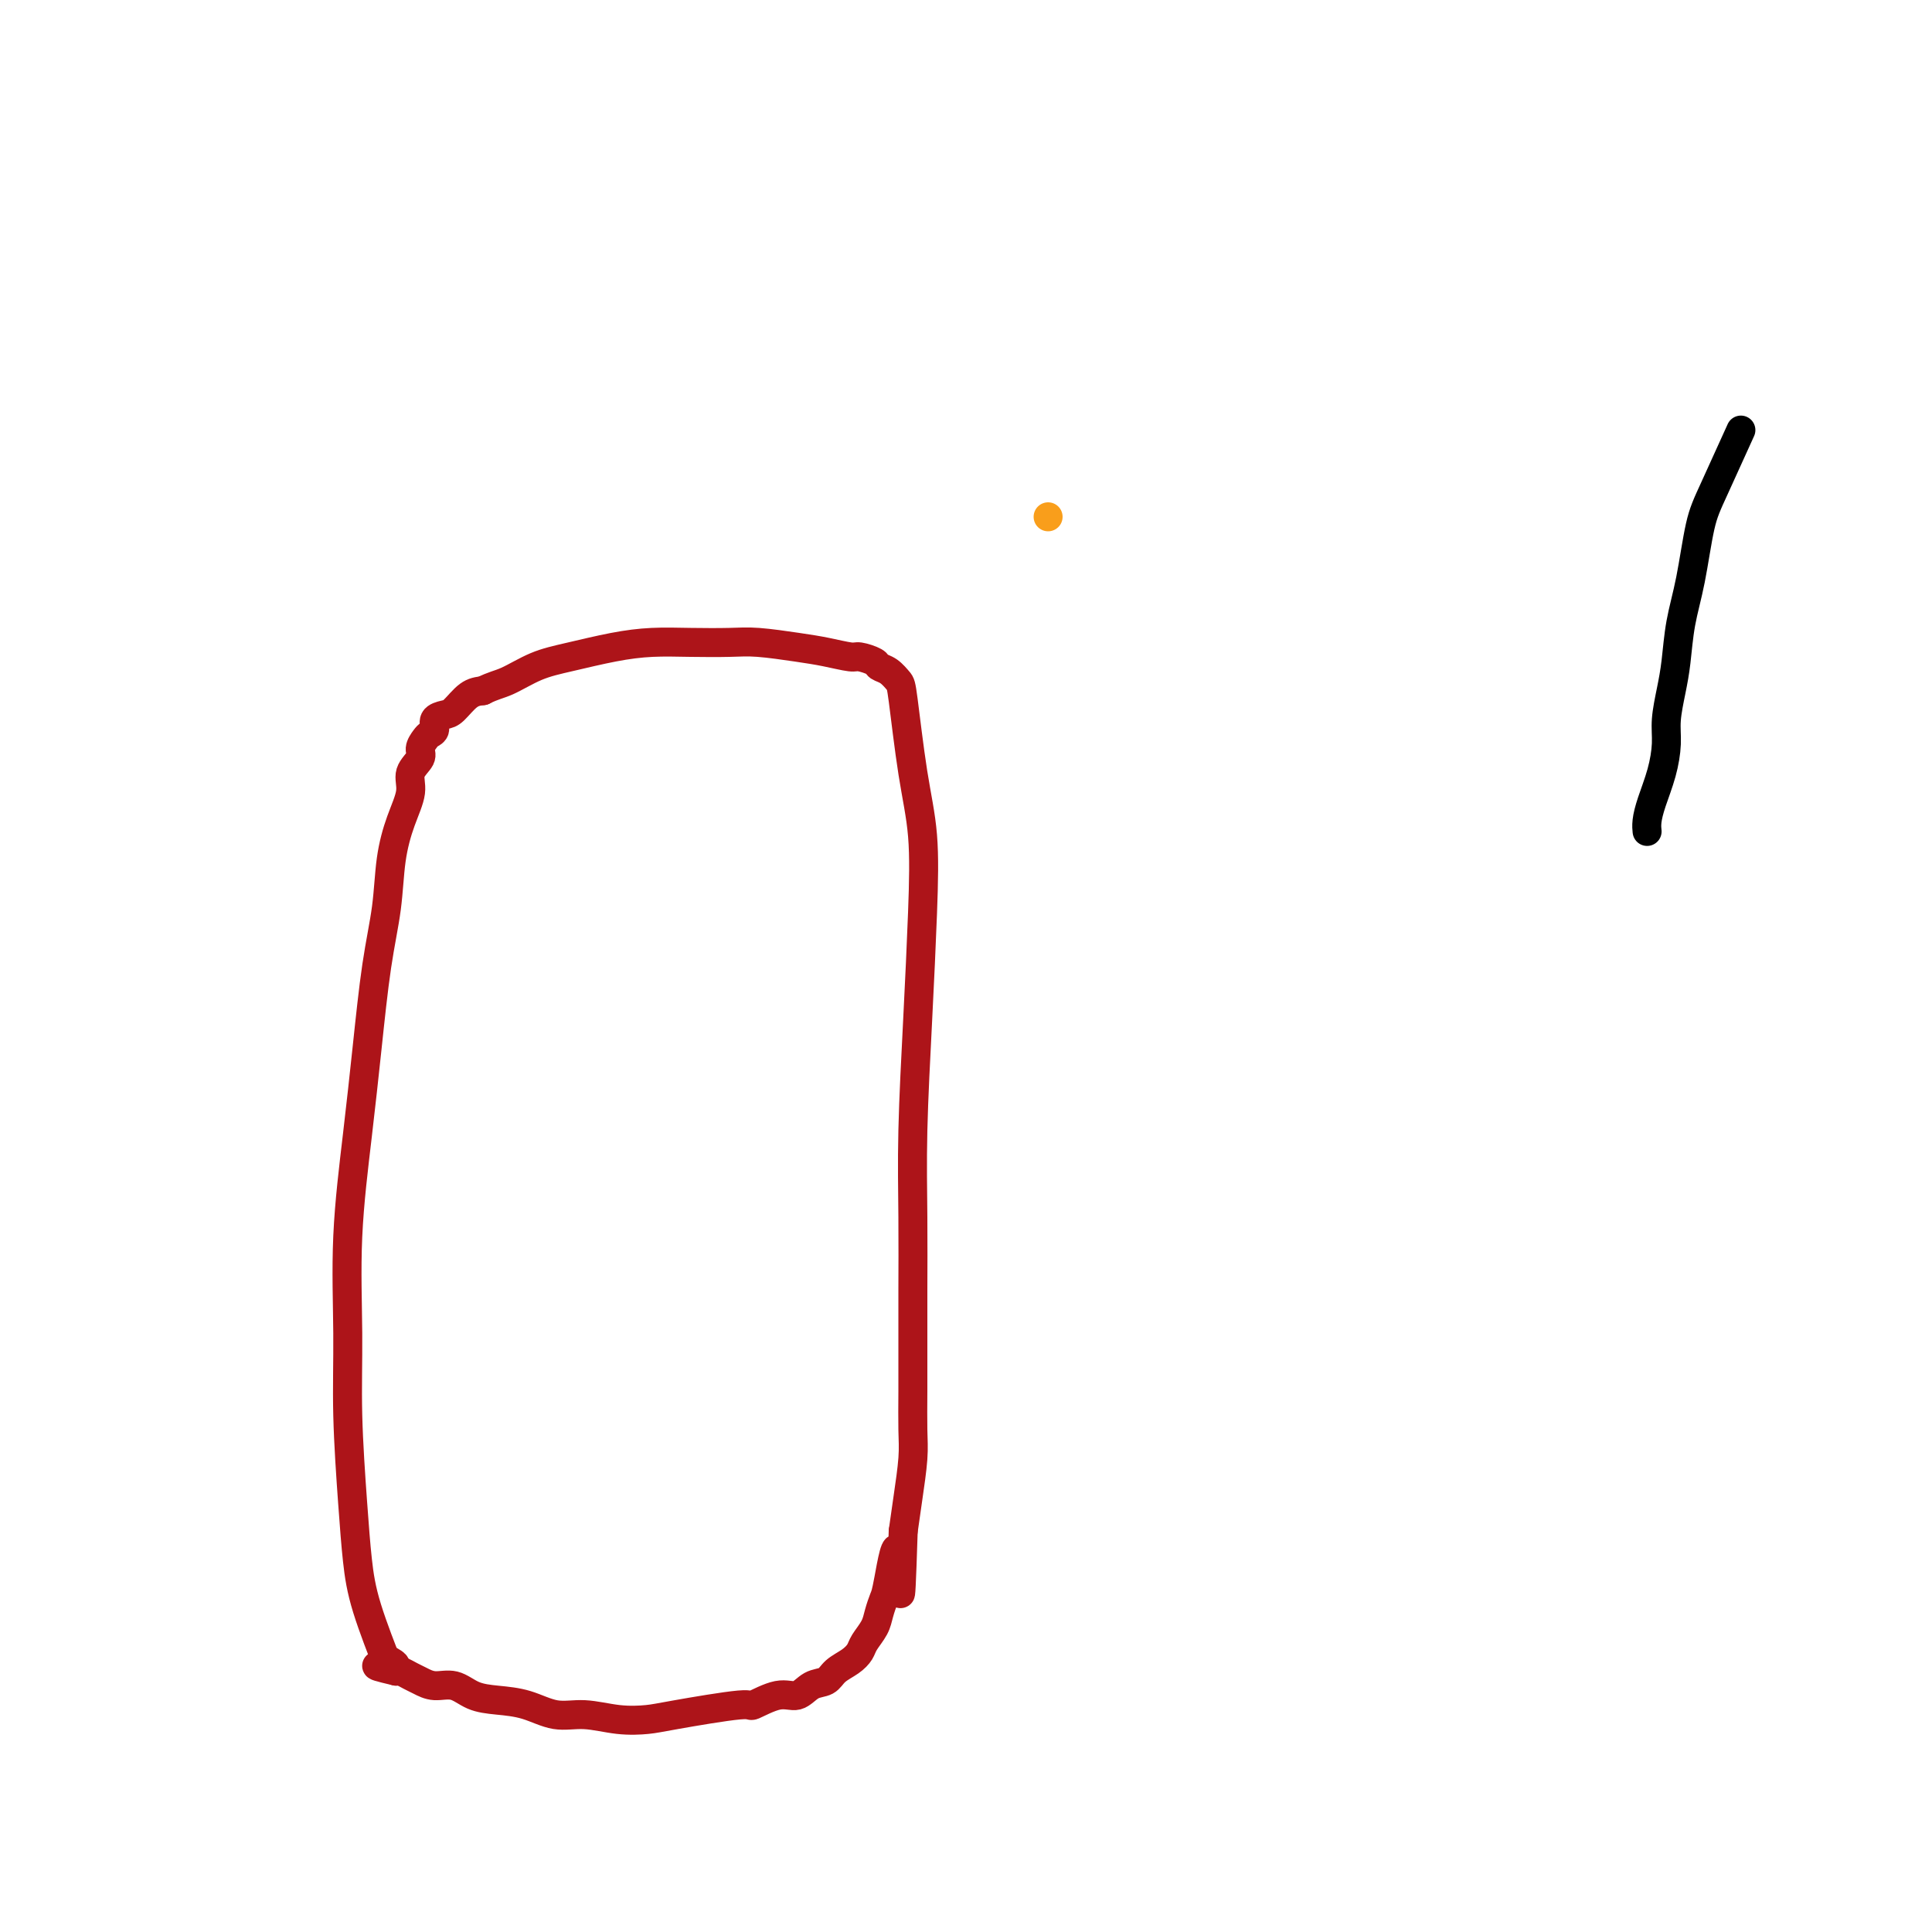 <svg viewBox='0 0 400 400' version='1.1' xmlns='http://www.w3.org/2000/svg' xmlns:xlink='http://www.w3.org/1999/xlink'><g fill='none' stroke='#000000' stroke-width='6' stroke-linecap='round' stroke-linejoin='round'><path d='M360,90c0.035,-0.077 0.070,-0.155 0,0c-0.070,0.155 -0.245,0.541 0,0c0.245,-0.541 0.910,-2.010 0,0c-0.910,2.010 -3.396,7.499 -5,11c-1.604,3.501 -2.327,5.015 -3,8c-0.673,2.985 -1.294,7.442 -2,11c-0.706,3.558 -1.495,6.218 -2,9c-0.505,2.782 -0.726,5.687 -1,8c-0.274,2.313 -0.602,4.032 -1,6c-0.398,1.968 -0.867,4.183 -1,6c-0.133,1.817 0.069,3.237 0,5c-0.069,1.763 -0.411,3.870 -1,6c-0.589,2.130 -1.426,4.282 -2,6c-0.574,1.718 -0.885,3.001 -1,4c-0.115,0.999 -0.033,1.714 0,2c0.033,0.286 0.016,0.143 0,0'/></g>
<g fill='none' stroke='#AD1419' stroke-width='6' stroke-linecap='round' stroke-linejoin='round'><path d='M80,344c0.002,0.005 0.004,0.010 0,0c-0.004,-0.010 -0.014,-0.036 0,0c0.014,0.036 0.053,0.135 0,0c-0.053,-0.135 -0.199,-0.504 0,0c0.199,0.504 0.743,1.881 0,0c-0.743,-1.881 -2.773,-7.021 -4,-11c-1.227,-3.979 -1.651,-6.798 -2,-10c-0.349,-3.202 -0.624,-6.789 -1,-12c-0.376,-5.211 -0.855,-12.048 -1,-18c-0.145,-5.952 0.044,-11.021 0,-17c-0.044,-5.979 -0.320,-12.867 0,-20c0.320,-7.133 1.237,-14.509 2,-21c0.763,-6.491 1.373,-12.096 2,-18c0.627,-5.904 1.272,-12.105 2,-17c0.728,-4.895 1.538,-8.483 2,-12c0.462,-3.517 0.576,-6.962 1,-10c0.424,-3.038 1.156,-5.667 2,-8c0.844,-2.333 1.798,-4.369 2,-6c0.202,-1.631 -0.350,-2.857 0,-4c0.350,-1.143 1.600,-2.203 2,-3c0.400,-0.797 -0.052,-1.330 0,-2c0.052,-0.670 0.609,-1.475 1,-2c0.391,-0.525 0.618,-0.769 1,-1c0.382,-0.231 0.920,-0.451 1,-1c0.080,-0.549 -0.299,-1.429 0,-2c0.299,-0.571 1.276,-0.833 2,-1c0.724,-0.167 1.195,-0.237 2,-1c0.805,-0.763 1.944,-2.218 3,-3c1.056,-0.782 2.028,-0.891 3,-1'/><path d='M100,143c2.088,-1.069 3.308,-1.243 5,-2c1.692,-0.757 3.856,-2.098 6,-3c2.144,-0.902 4.267,-1.366 7,-2c2.733,-0.634 6.075,-1.439 9,-2c2.925,-0.561 5.432,-0.879 8,-1c2.568,-0.121 5.196,-0.044 8,0c2.804,0.044 5.784,0.054 8,0c2.216,-0.054 3.666,-0.173 6,0c2.334,0.173 5.550,0.638 8,1c2.450,0.362 4.133,0.622 6,1c1.867,0.378 3.917,0.874 5,1c1.083,0.126 1.197,-0.117 2,0c0.803,0.117 2.294,0.594 3,1c0.706,0.406 0.625,0.740 1,1c0.375,0.260 1.204,0.446 2,1c0.796,0.554 1.559,1.477 2,2c0.441,0.523 0.560,0.648 1,4c0.440,3.352 1.200,9.932 2,15c0.800,5.068 1.640,8.624 2,13c0.360,4.376 0.240,9.573 0,16c-0.240,6.427 -0.600,14.084 -1,22c-0.400,7.916 -0.839,16.092 -1,23c-0.161,6.908 -0.043,12.549 0,18c0.043,5.451 0.012,10.713 0,15c-0.012,4.287 -0.006,7.600 0,11c0.006,3.400 0.013,6.886 0,10c-0.013,3.114 -0.045,5.855 0,8c0.045,2.145 0.166,3.693 0,6c-0.166,2.307 -0.619,5.373 -1,8c-0.381,2.627 -0.691,4.813 -1,7'/><path d='M187,317c-0.736,23.161 -0.577,9.062 -1,5c-0.423,-4.062 -1.427,1.912 -2,5c-0.573,3.088 -0.716,3.288 -1,4c-0.284,0.712 -0.708,1.934 -1,3c-0.292,1.066 -0.452,1.976 -1,3c-0.548,1.024 -1.483,2.162 -2,3c-0.517,0.838 -0.617,1.375 -1,2c-0.383,0.625 -1.050,1.338 -2,2c-0.950,0.662 -2.184,1.271 -3,2c-0.816,0.729 -1.215,1.576 -2,2c-0.785,0.424 -1.957,0.423 -3,1c-1.043,0.577 -1.956,1.730 -3,2c-1.044,0.270 -2.220,-0.345 -4,0c-1.780,0.345 -4.164,1.649 -5,2c-0.836,0.351 -0.123,-0.250 -3,0c-2.877,0.250 -9.345,1.351 -13,2c-3.655,0.649 -4.496,0.847 -6,1c-1.504,0.153 -3.672,0.262 -6,0c-2.328,-0.262 -4.818,-0.895 -7,-1c-2.182,-0.105 -4.057,0.318 -6,0c-1.943,-0.318 -3.955,-1.377 -6,-2c-2.045,-0.623 -4.123,-0.811 -6,-1c-1.877,-0.189 -3.552,-0.379 -5,-1c-1.448,-0.621 -2.668,-1.673 -4,-2c-1.332,-0.327 -2.777,0.070 -4,0c-1.223,-0.070 -2.225,-0.606 -3,-1c-0.775,-0.394 -1.324,-0.644 -2,-1c-0.676,-0.356 -1.479,-0.816 -2,-1c-0.521,-0.184 -0.761,-0.092 -1,0'/><path d='M82,346c-7.345,-1.714 -2.708,-1.000 -1,-1c1.708,-0.000 0.488,-0.714 0,-1c-0.488,-0.286 -0.244,-0.143 0,0'/></g>
<g fill='none' stroke='#F99E1B' stroke-width='6' stroke-linecap='round' stroke-linejoin='round'><path d='M217,107c0.000,0.000 0.000,0.000 0,0c0.000,0.000 0.000,0.000 0,0'/></g>
</svg>